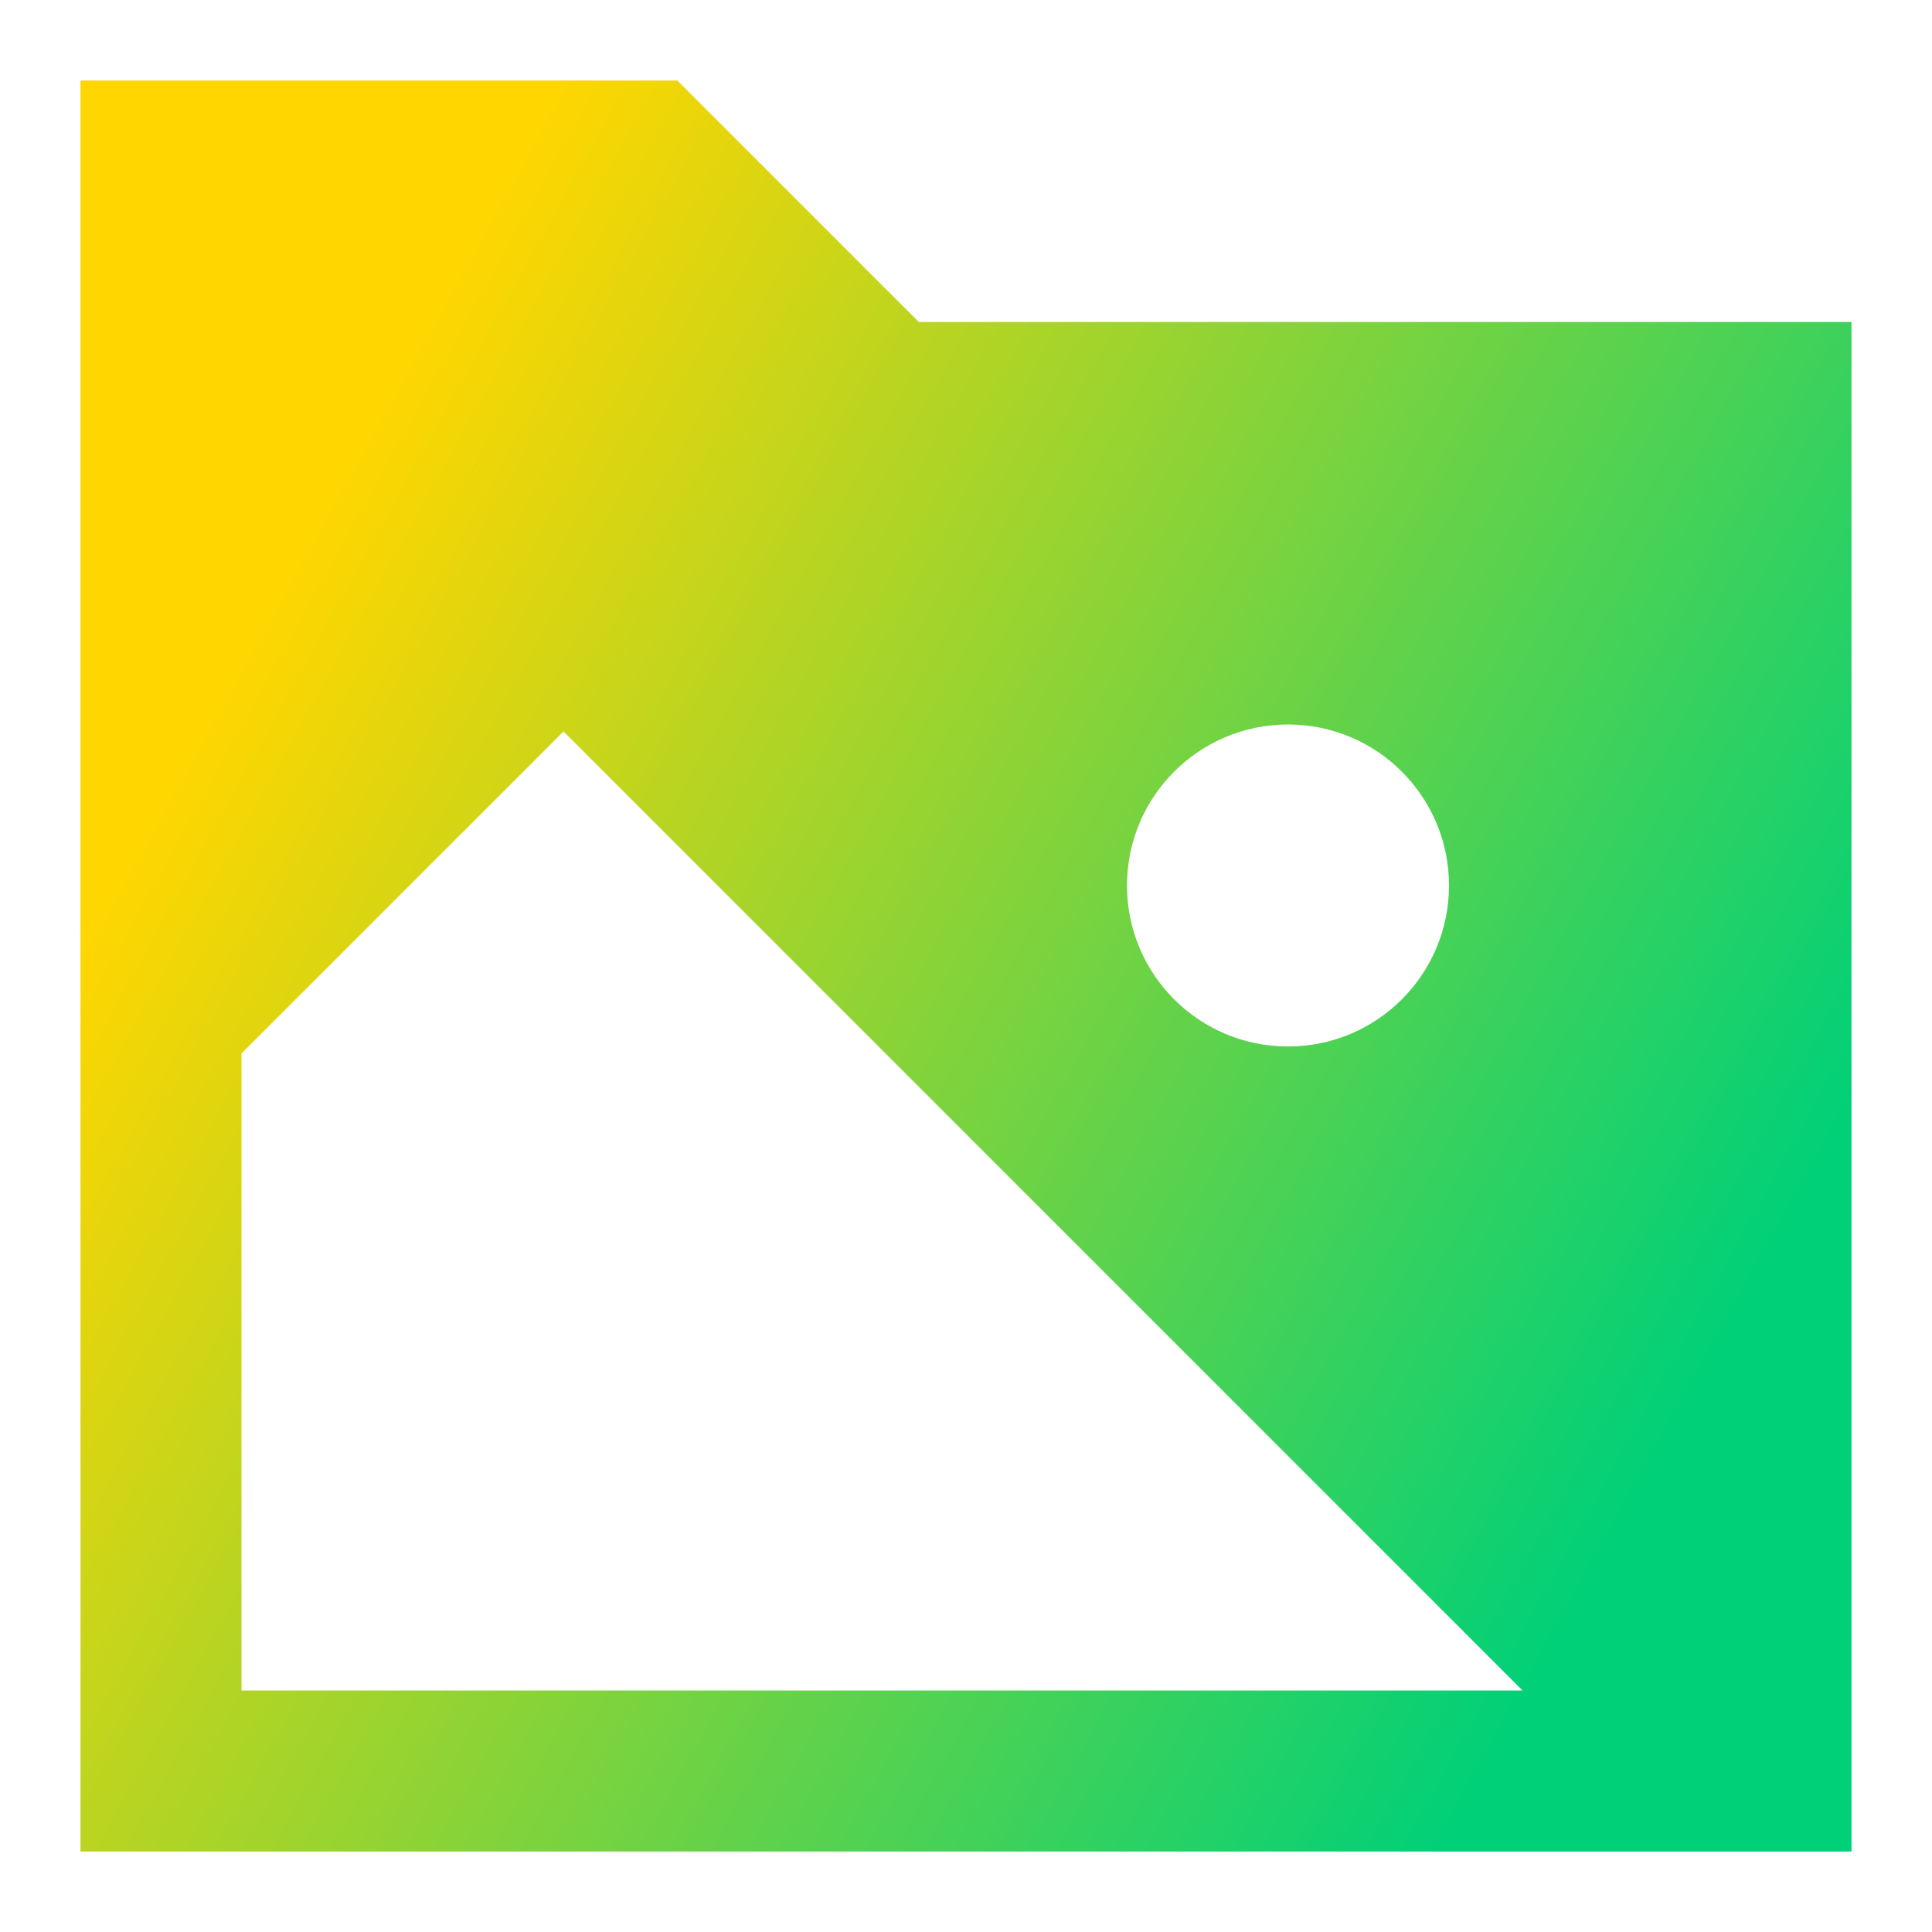 <svg xmlns="http://www.w3.org/2000/svg" fill="none" viewBox="0 0 24 24" id="Pictures-Folder-Memories--Streamline-Sharp-Gradient-Free">
  <desc>
    Pictures Folder Memories Streamline Icon: https://streamlinehq.com
  </desc>
  <g id="Gradient/Interface Essential/pictures-folder-memories">
    <path id="Union" fill="url(#paint0_linear_644_11771)" fill-rule="evenodd" d="M2 1H1v22h22V4H11.414L8.707 1.293 8.414 1H2Zm1 12.086V21h15.914L7 9.086 3 13.086ZM16 9c1.105 0 2 .895 2 2 0 1.105-.895 2-2 2s-2-.895-2-2c0-1.105.895-2 2-2Z" clip-rule="evenodd"></path>
  </g>
  <defs>
    <linearGradient id="paint0_linear_644_11771" x1="4.596" x2="22.365" y1="5.231" y2="15.076" gradientUnits="userSpaceOnUse">
      <stop stop-color="#ffd600"></stop>
      <stop offset="1" stop-color="#00d078"></stop>
    </linearGradient>
  </defs>
</svg>